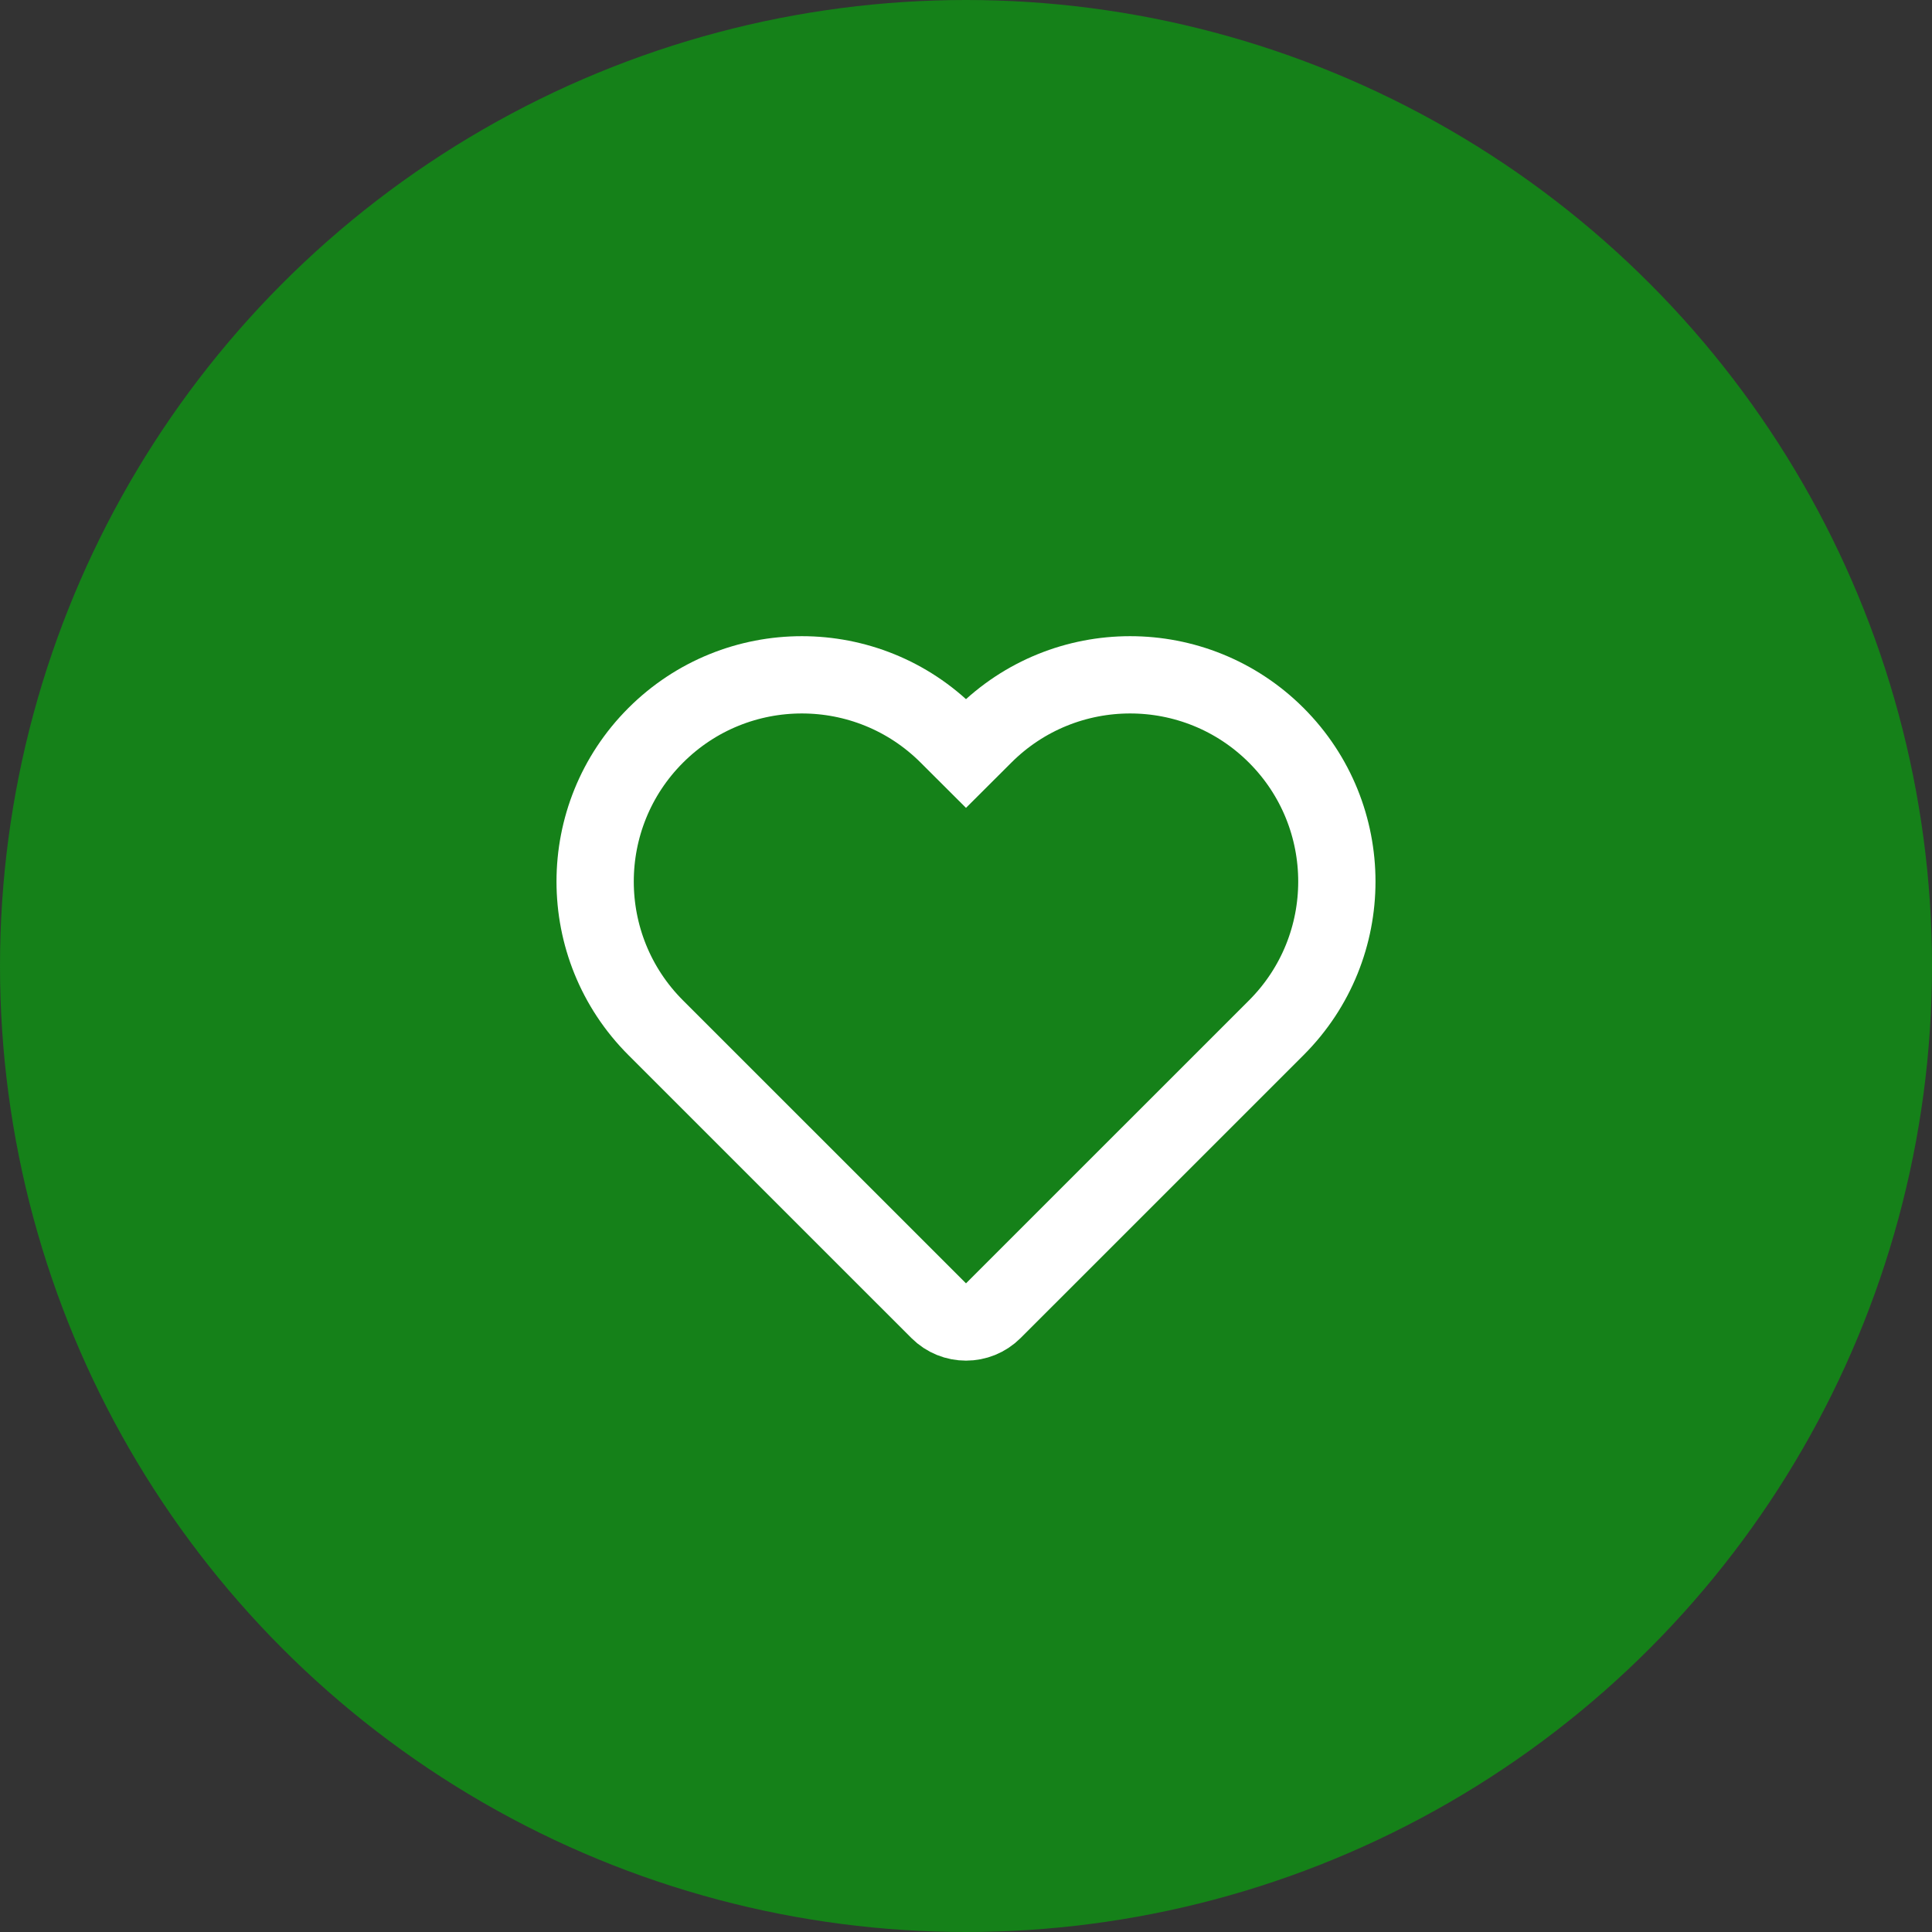<?xml version="1.0" encoding="UTF-8"?> <svg xmlns="http://www.w3.org/2000/svg" width="50" height="50" viewBox="0 0 50 50" fill="none"><rect x="0" y="0" width="50" height="50" fill="#333333" stroke="none"/> <circle cx="25" cy="25" r="25" fill="#158119"></circle> <path fill-rule="evenodd" clip-rule="evenodd" d="M33.031 19.031C35.12 21.12 35.12 24.508 33.031 26.597L25.707 33.92C25.317 34.311 24.683 34.311 24.293 33.92L16.969 26.597C14.88 24.508 14.88 21.12 16.969 19.031C19.059 16.942 22.446 16.942 24.535 19.031L25 19.495L25.465 19.031C27.554 16.942 30.941 16.942 33.031 19.031Z" stroke="white" stroke-width="2" stroke-linecap="round"></path> </svg> 
